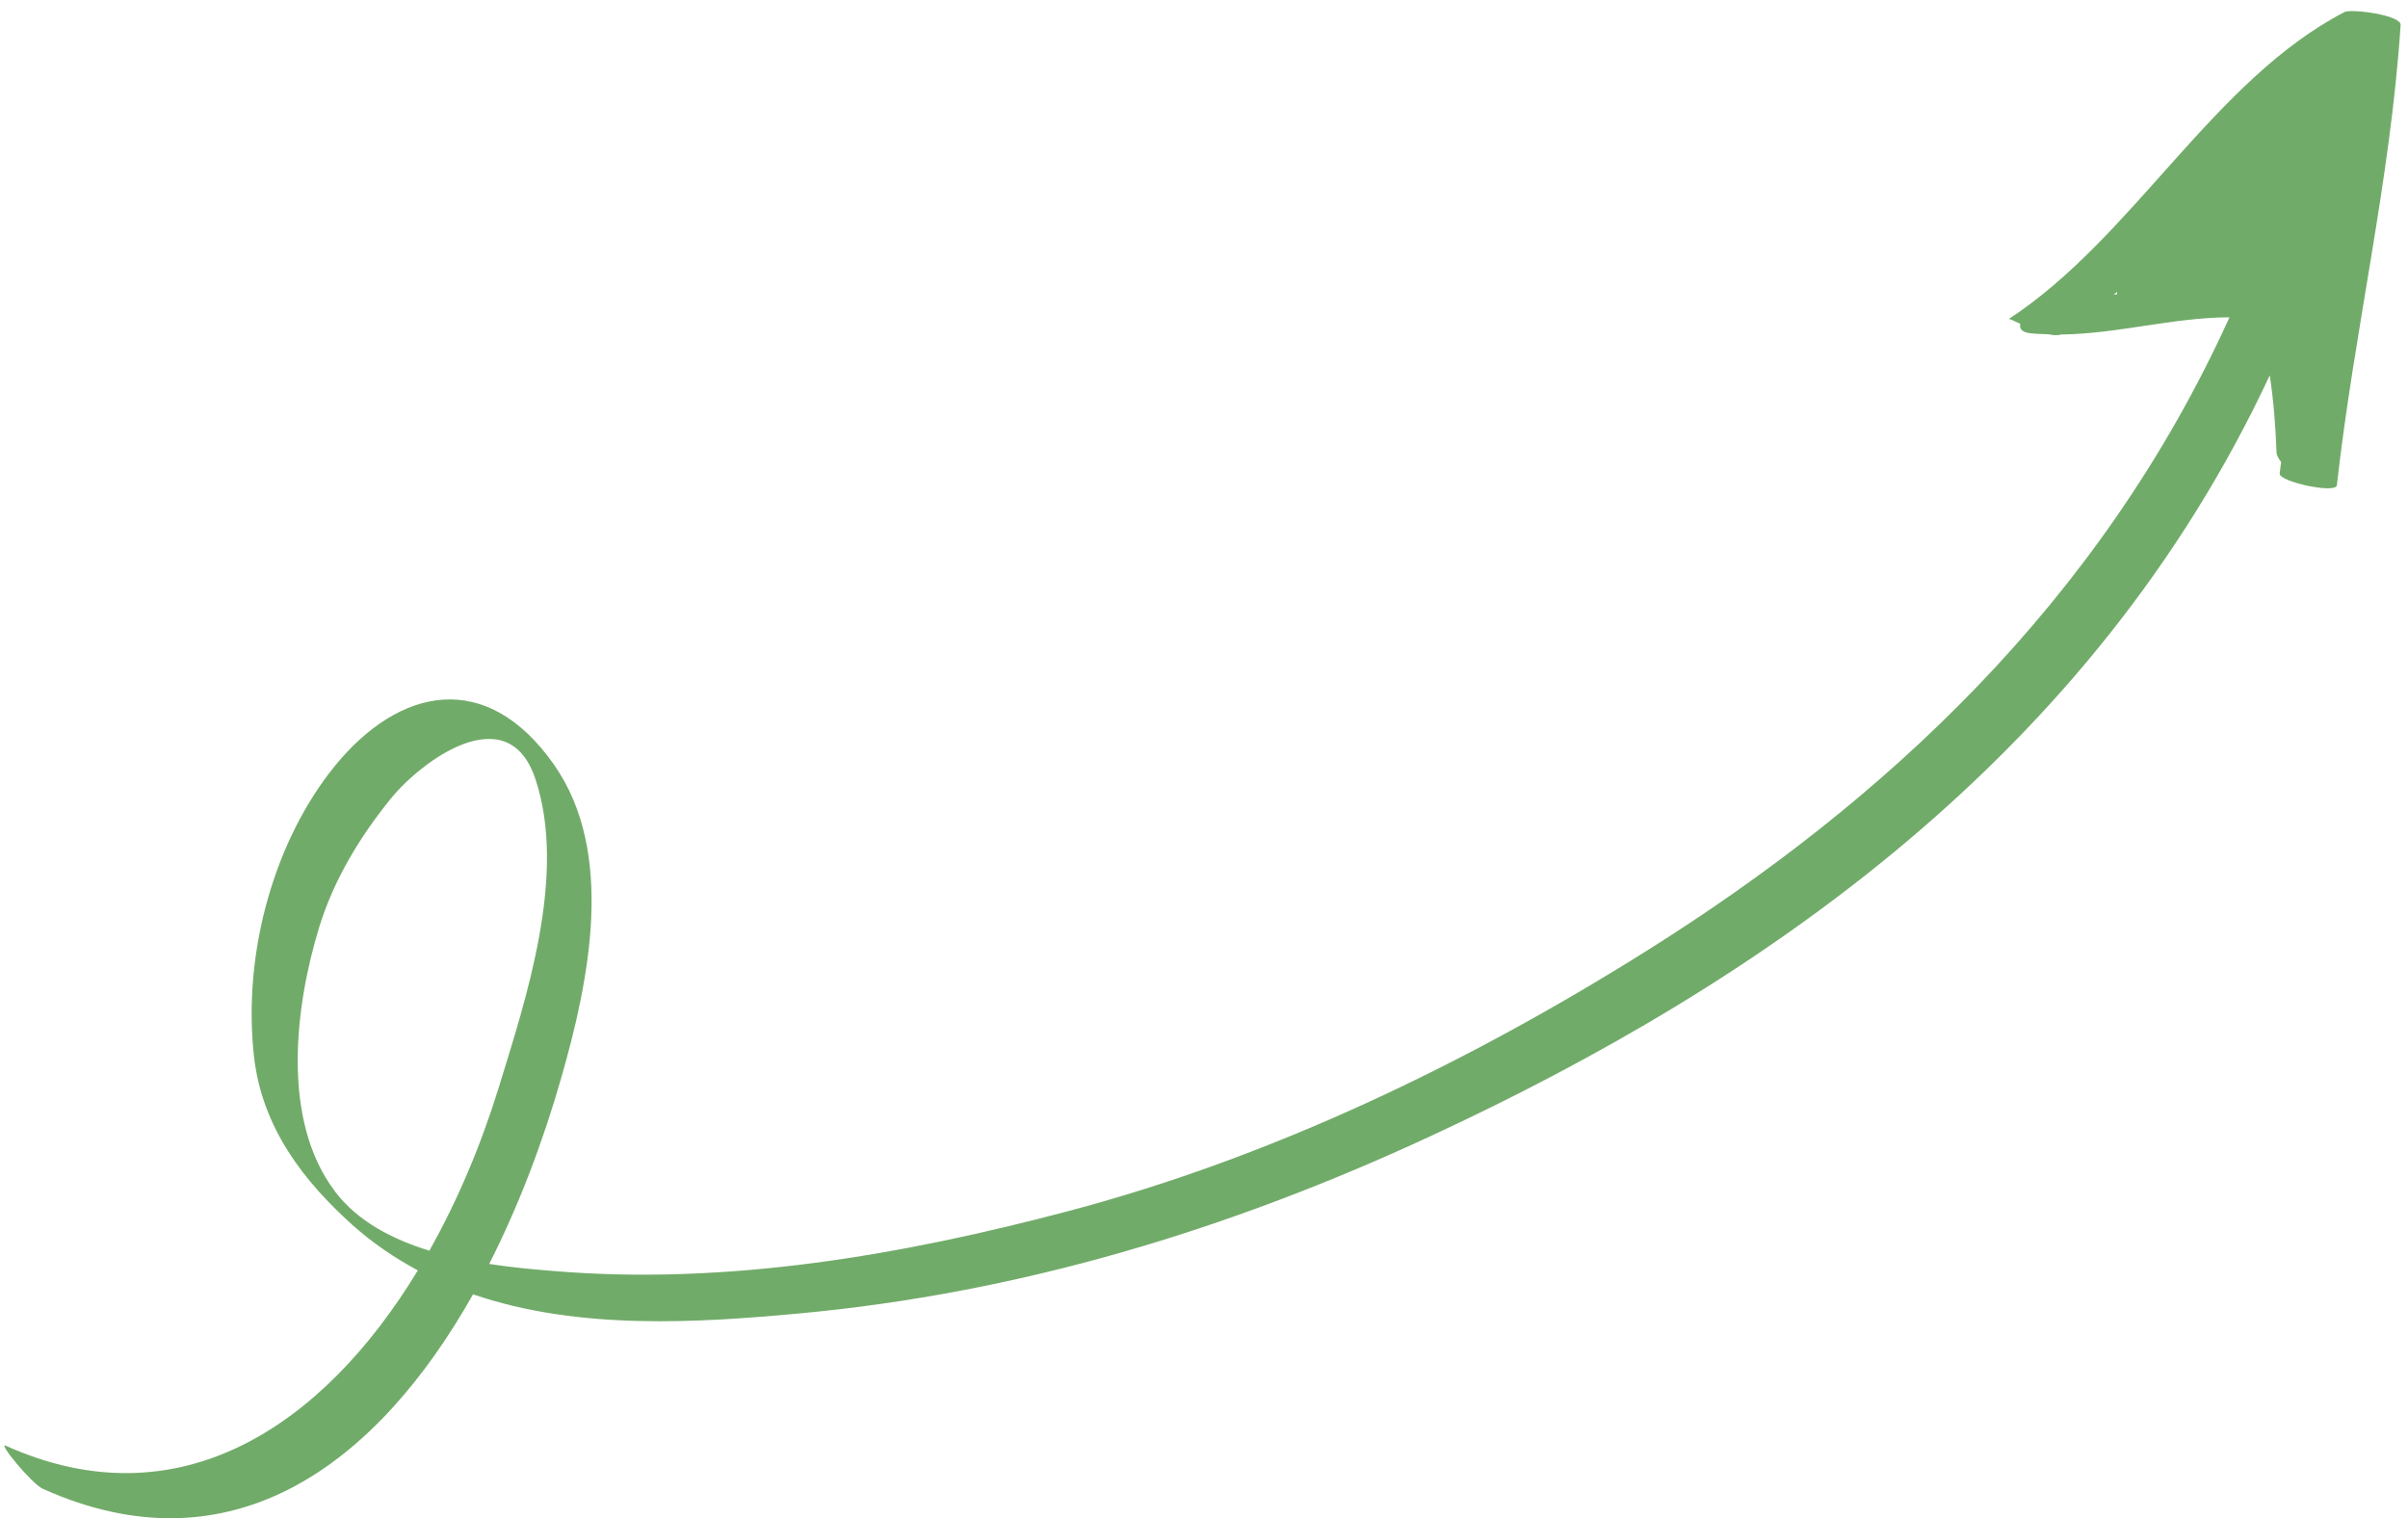 <?xml version="1.0" encoding="UTF-8"?> <svg xmlns="http://www.w3.org/2000/svg" width="138" height="87" viewBox="0 0 138 87" fill="none"><path d="M27.109 74.177C33.171 76.255 40.032 75.807 45.806 75.272C58.399 74.109 70.379 70.499 82.018 65.096C100.862 56.353 119.877 43.351 130.078 21.509C130.299 22.975 130.412 24.458 130.466 25.921C130.475 26.094 130.576 26.278 130.729 26.474C130.706 26.698 130.67 26.918 130.646 27.141C130.598 27.603 133.864 28.314 133.923 27.813C134.919 18.948 136.987 10.387 137.577 1.434C137.618 0.856 134.736 0.497 134.368 0.687C126.829 4.6 122.271 13.603 115.119 18.284C115.155 18.259 115.416 18.389 115.78 18.557C115.718 18.829 115.863 19.047 116.373 19.1C116.716 19.141 117.051 19.14 117.391 19.156C117.666 19.215 117.912 19.235 118.106 19.171C121.35 19.135 124.514 18.194 127.769 18.184C120.343 34.559 107.913 45.978 94.433 54.449C84.028 60.989 72.795 66.349 61.235 69.405C51.671 71.937 41.656 73.67 31.734 72.841C30.645 72.753 29.365 72.641 28.034 72.436C29.738 69.086 31.126 65.415 32.185 61.698C33.741 56.246 35.296 48.879 31.749 43.821C27.887 38.312 22.876 39.37 19.188 43.899C15.799 48.068 13.892 54.455 14.551 60.498C15.008 64.696 17.498 67.766 20.189 70.195C21.364 71.246 22.627 72.097 23.946 72.804C18.531 81.738 10.242 87.315 0.326 82.851C-0.153 82.634 1.817 85.039 2.457 85.323C13.3 90.198 21.632 83.896 27.109 74.177ZM121.333 16.866C121.266 16.867 121.204 16.879 121.136 16.889C121.195 16.836 121.262 16.777 121.321 16.724C121.323 16.774 121.324 16.823 121.326 16.872L121.333 16.866ZM19.198 68.278C16.104 64.198 16.905 57.703 18.274 53.197C19.133 50.366 20.694 47.866 22.401 45.763C24.16 43.599 29.096 39.941 30.674 44.616C32.522 50.116 30.141 57.249 28.596 62.28C27.582 65.574 26.242 68.774 24.606 71.675C22.479 71.022 20.491 69.991 19.192 68.277L19.198 68.278Z" fill="#71AB69"></path></svg> 